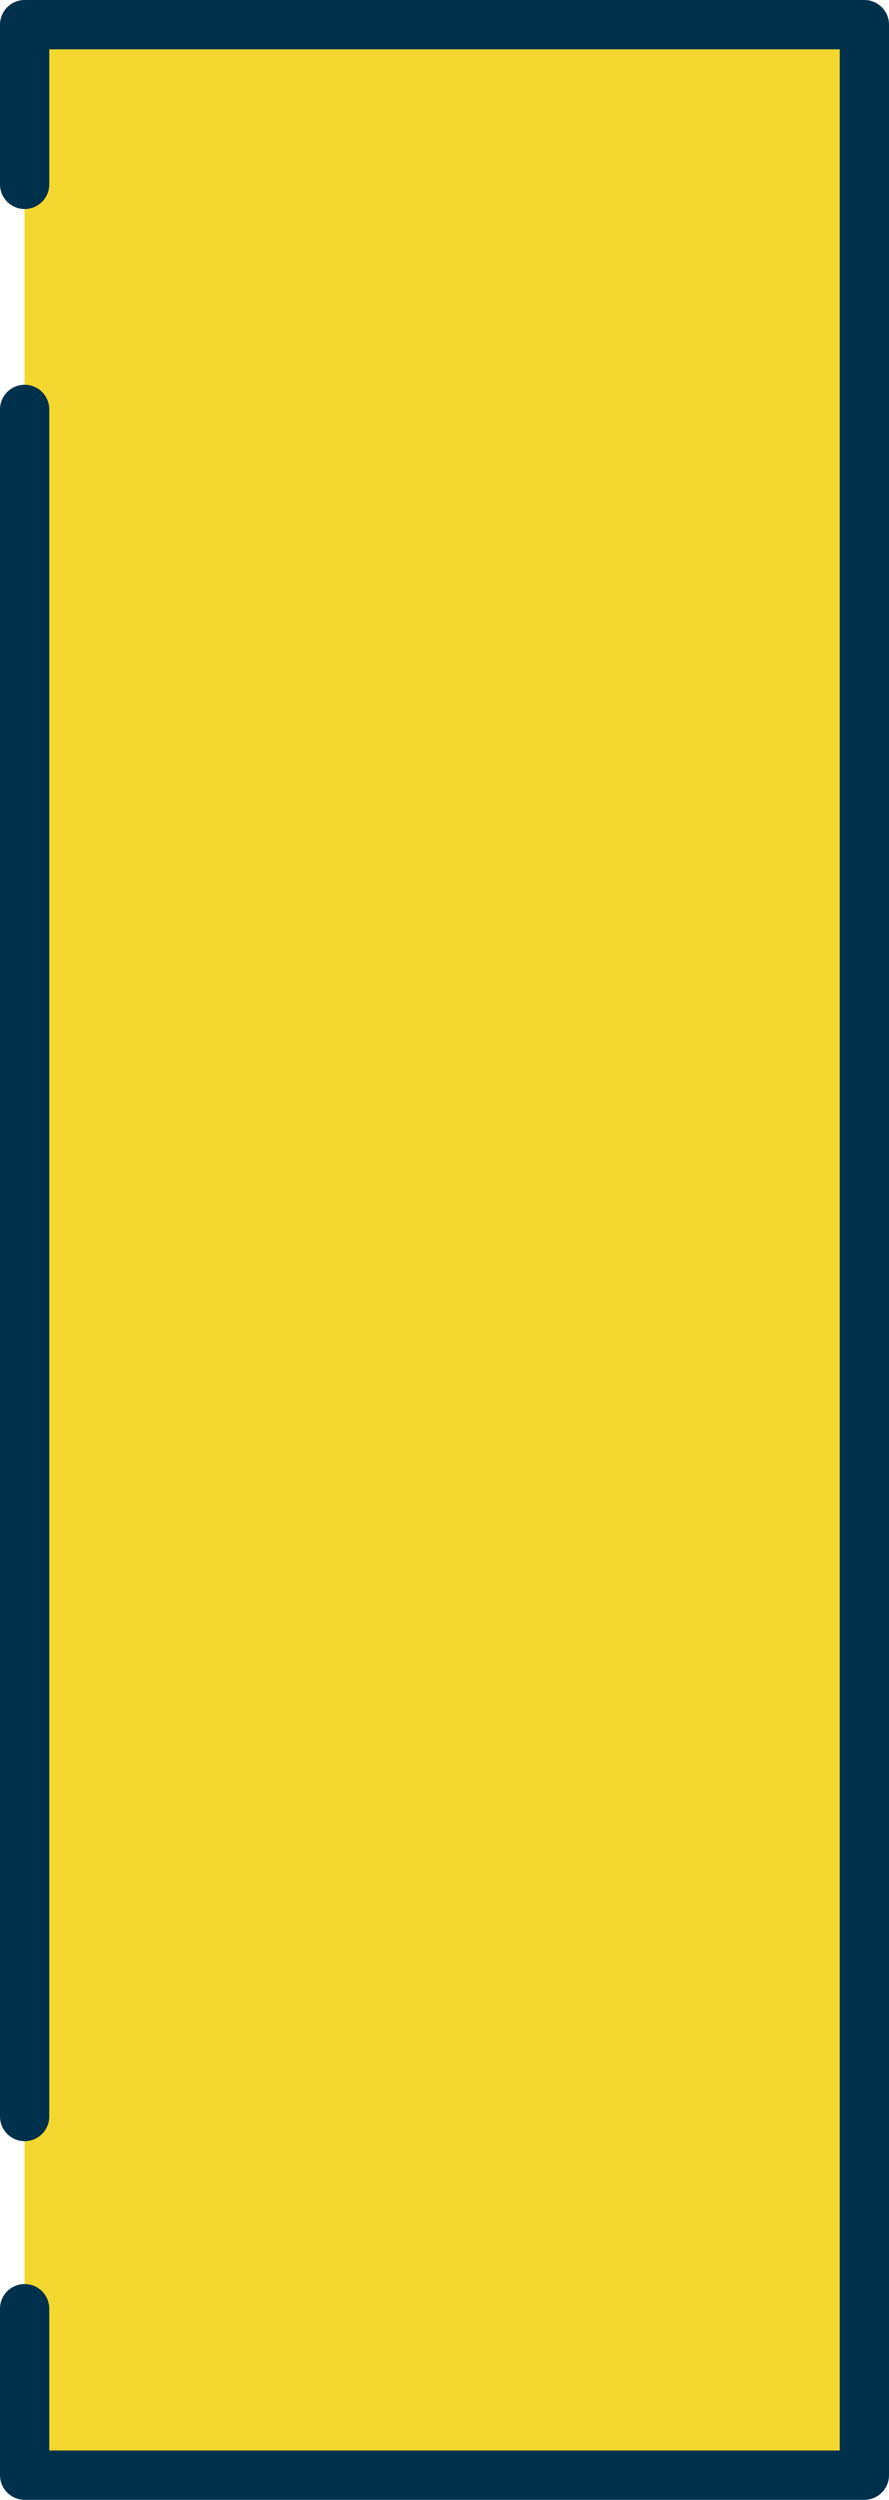 <?xml version="1.0" encoding="UTF-8"?>
<svg id="_レイヤー_1" data-name=" レイヤー 1" xmlns="http://www.w3.org/2000/svg" version="1.1" viewBox="0 0 433 1216.3">
  <defs>
    <style>
      .cls-1 {
        fill: #f4d72e;
        stroke: #00314c;
        stroke-linecap: round;
        stroke-linejoin: round;
        stroke-width: 24px;
      }
    </style>
  </defs>
  <polyline class="cls-1" points="12 1123.3 12 1204.3 421 1204.3 421 12 12 12 12 89.7"/>
  <line class="cls-1" x1="12" y1="199.2" x2="12" y2="1029.8"/>
</svg>